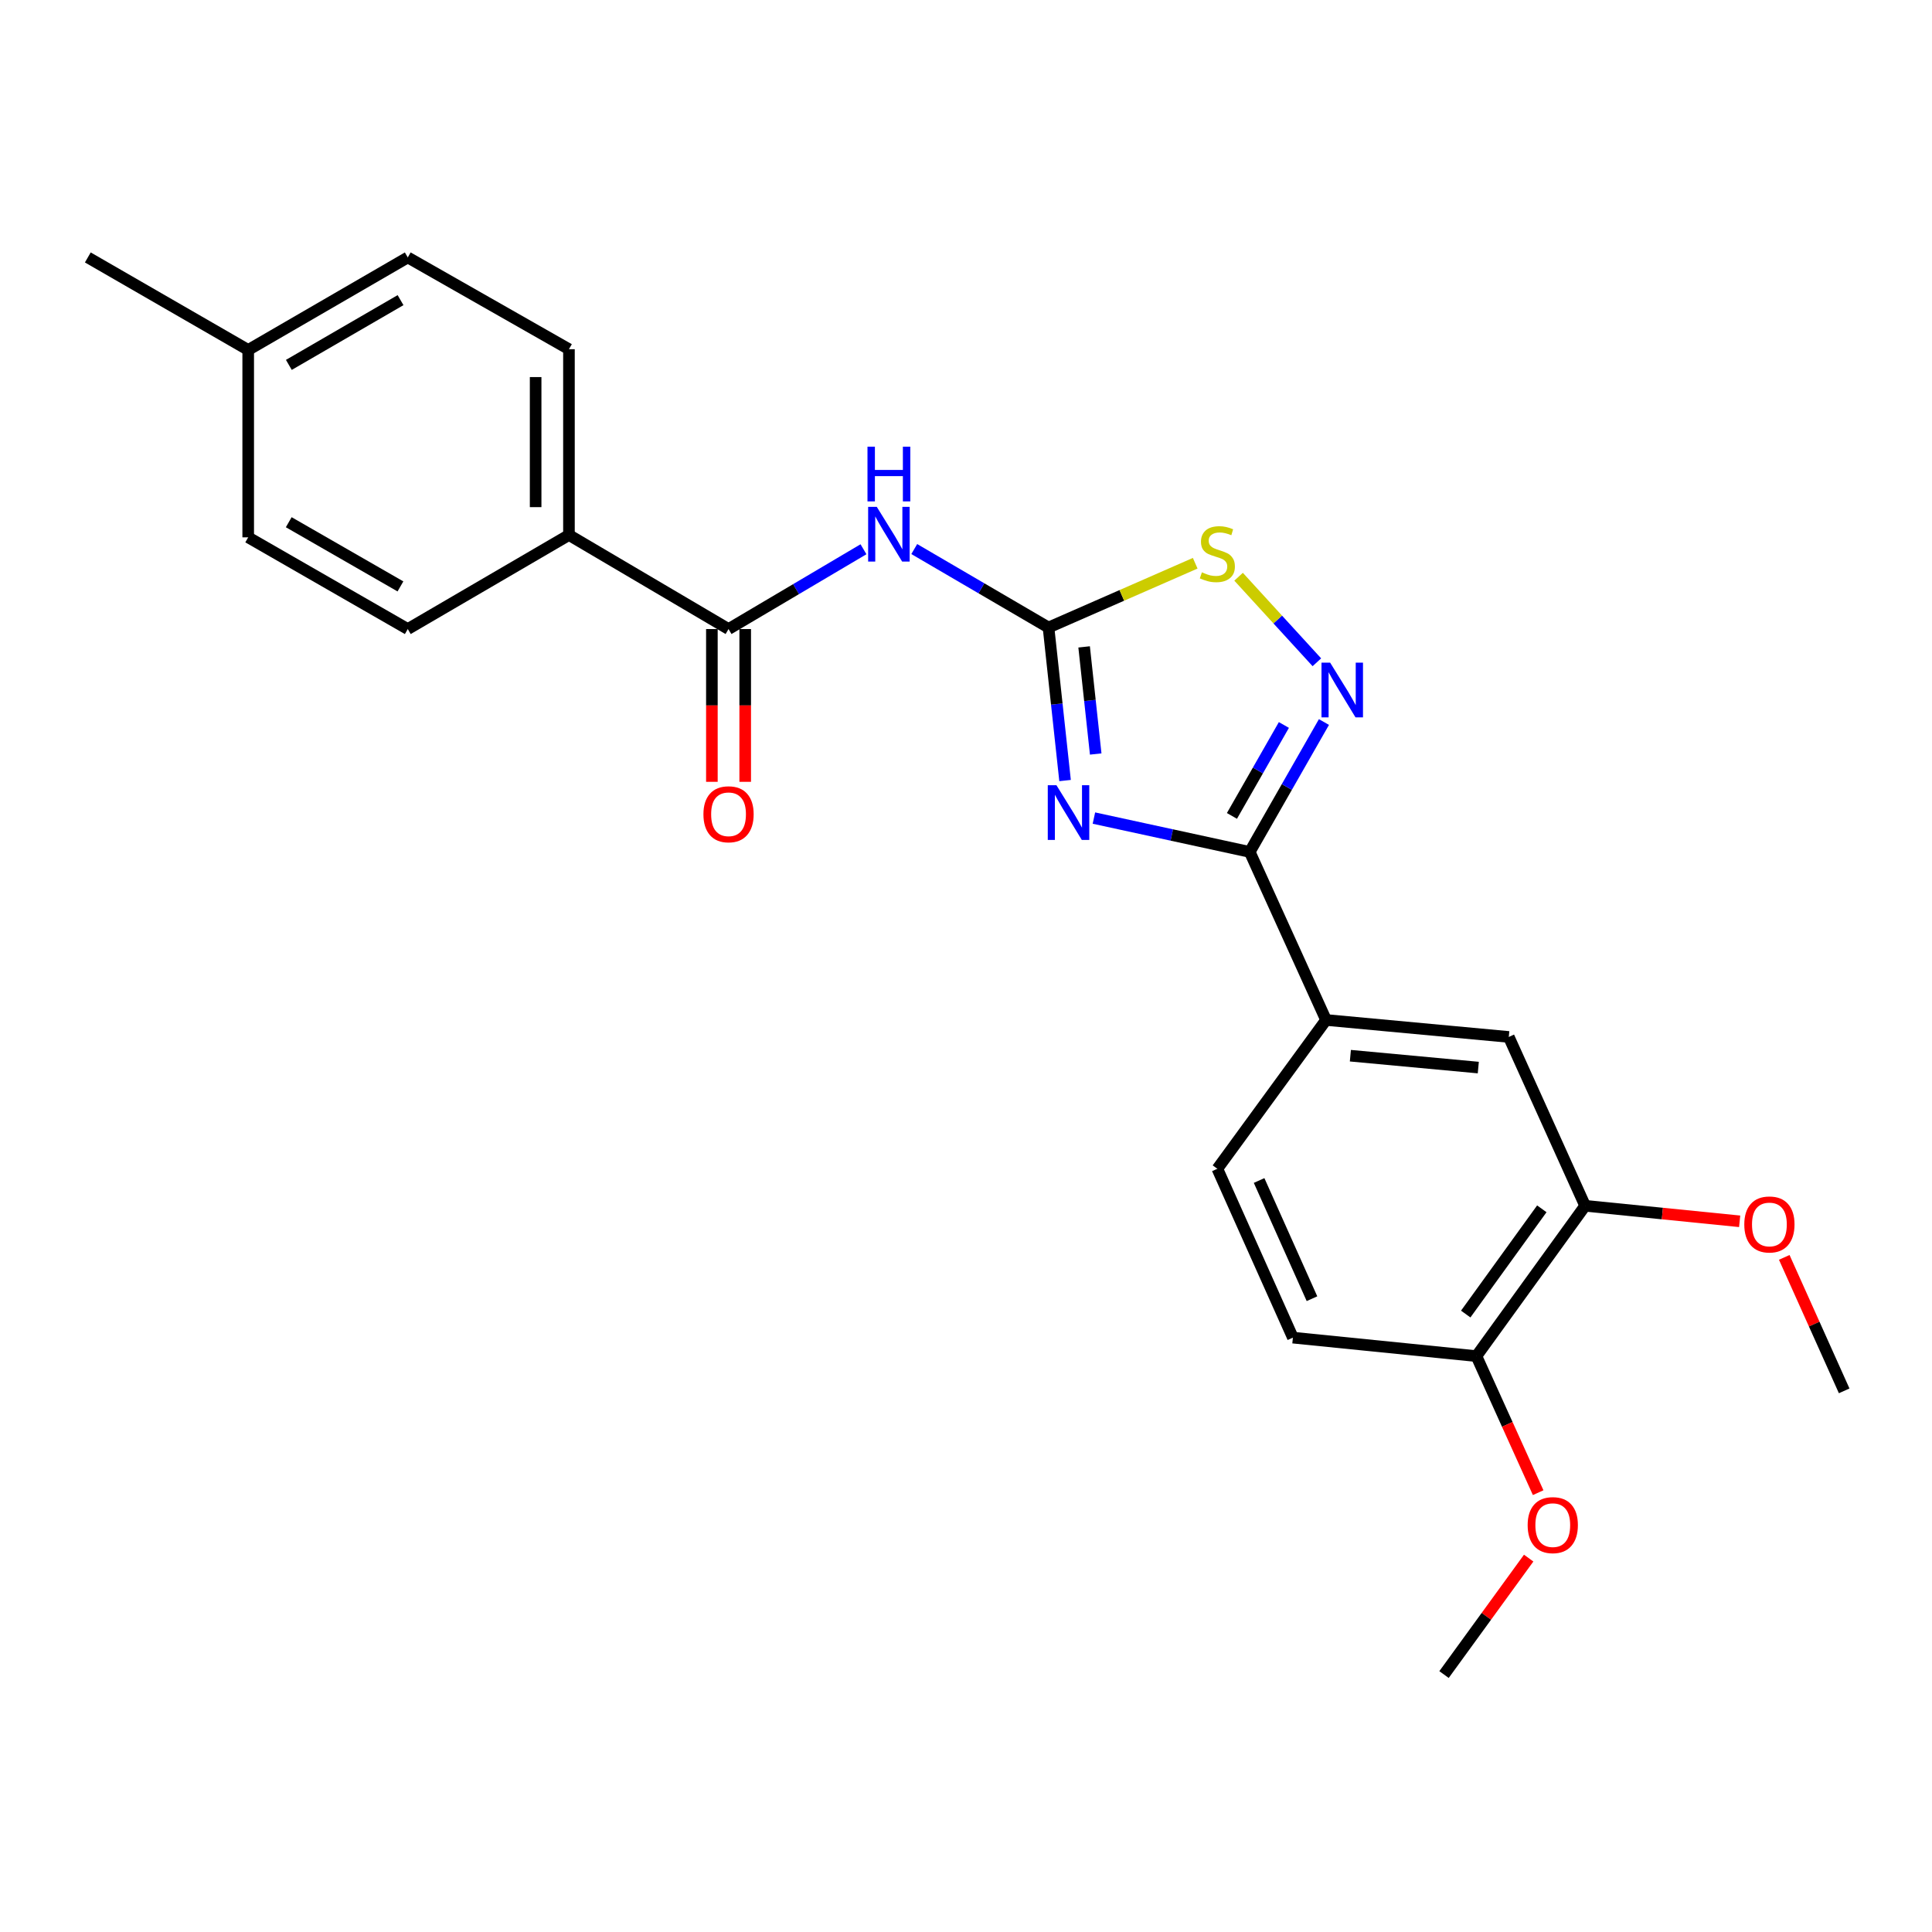 <?xml version='1.0' encoding='iso-8859-1'?>
<svg version='1.1' baseProfile='full'
              xmlns='http://www.w3.org/2000/svg'
                      xmlns:rdkit='http://www.rdkit.org/xml'
                      xmlns:xlink='http://www.w3.org/1999/xlink'
                  xml:space='preserve'
width='1000px' height='1000px' viewBox='0 0 1000 1000'>
<!-- END OF HEADER -->
<rect style='opacity:1.0;fill:#FFFFFF;stroke:none' width='1000' height='1000' x='0' y='0'> </rect>
<path class='bond-0' d='M 551.275,404.01 L 546.992,364.406' style='fill:none;fill-rule:evenodd;stroke:#0000FF;stroke-width:6px;stroke-linecap:butt;stroke-linejoin:miter;stroke-opacity:1' />
<path class='bond-0' d='M 546.992,364.406 L 542.71,324.802' style='fill:none;fill-rule:evenodd;stroke:#000000;stroke-width:6px;stroke-linecap:butt;stroke-linejoin:miter;stroke-opacity:1' />
<path class='bond-0' d='M 567.135,390.274 L 564.137,362.552' style='fill:none;fill-rule:evenodd;stroke:#0000FF;stroke-width:6px;stroke-linecap:butt;stroke-linejoin:miter;stroke-opacity:1' />
<path class='bond-0' d='M 564.137,362.552 L 561.139,334.829' style='fill:none;fill-rule:evenodd;stroke:#000000;stroke-width:6px;stroke-linecap:butt;stroke-linejoin:miter;stroke-opacity:1' />
<path class='bond-1' d='M 566.206,423.433 L 606.532,432.194' style='fill:none;fill-rule:evenodd;stroke:#0000FF;stroke-width:6px;stroke-linecap:butt;stroke-linejoin:miter;stroke-opacity:1' />
<path class='bond-1' d='M 606.532,432.194 L 646.859,440.956' style='fill:none;fill-rule:evenodd;stroke:#000000;stroke-width:6px;stroke-linecap:butt;stroke-linejoin:miter;stroke-opacity:1' />
<path class='bond-3' d='M 542.71,324.802 L 507.965,304.497' style='fill:none;fill-rule:evenodd;stroke:#000000;stroke-width:6px;stroke-linecap:butt;stroke-linejoin:miter;stroke-opacity:1' />
<path class='bond-3' d='M 507.965,304.497 L 473.22,284.191' style='fill:none;fill-rule:evenodd;stroke:#0000FF;stroke-width:6px;stroke-linecap:butt;stroke-linejoin:miter;stroke-opacity:1' />
<path class='bond-4' d='M 542.71,324.802 L 580.674,308.167' style='fill:none;fill-rule:evenodd;stroke:#000000;stroke-width:6px;stroke-linecap:butt;stroke-linejoin:miter;stroke-opacity:1' />
<path class='bond-4' d='M 580.674,308.167 L 618.637,291.533' style='fill:none;fill-rule:evenodd;stroke:#CCCC00;stroke-width:6px;stroke-linecap:butt;stroke-linejoin:miter;stroke-opacity:1' />
<path class='bond-2' d='M 646.859,440.956 L 666.066,407.337' style='fill:none;fill-rule:evenodd;stroke:#000000;stroke-width:6px;stroke-linecap:butt;stroke-linejoin:miter;stroke-opacity:1' />
<path class='bond-2' d='M 666.066,407.337 L 685.274,373.719' style='fill:none;fill-rule:evenodd;stroke:#0000FF;stroke-width:6px;stroke-linecap:butt;stroke-linejoin:miter;stroke-opacity:1' />
<path class='bond-2' d='M 637.648,422.315 L 651.093,398.782' style='fill:none;fill-rule:evenodd;stroke:#000000;stroke-width:6px;stroke-linecap:butt;stroke-linejoin:miter;stroke-opacity:1' />
<path class='bond-2' d='M 651.093,398.782 L 664.538,375.249' style='fill:none;fill-rule:evenodd;stroke:#0000FF;stroke-width:6px;stroke-linecap:butt;stroke-linejoin:miter;stroke-opacity:1' />
<path class='bond-6' d='M 646.859,440.956 L 686.359,527.937' style='fill:none;fill-rule:evenodd;stroke:#000000;stroke-width:6px;stroke-linecap:butt;stroke-linejoin:miter;stroke-opacity:1' />
<path class='bond-24' d='M 681.609,342.793 L 661.349,320.654' style='fill:none;fill-rule:evenodd;stroke:#0000FF;stroke-width:6px;stroke-linecap:butt;stroke-linejoin:miter;stroke-opacity:1' />
<path class='bond-24' d='M 661.349,320.654 L 641.09,298.516' style='fill:none;fill-rule:evenodd;stroke:#CCCC00;stroke-width:6px;stroke-linecap:butt;stroke-linejoin:miter;stroke-opacity:1' />
<path class='bond-5' d='M 446.937,284.293 L 412.015,304.945' style='fill:none;fill-rule:evenodd;stroke:#0000FF;stroke-width:6px;stroke-linecap:butt;stroke-linejoin:miter;stroke-opacity:1' />
<path class='bond-5' d='M 412.015,304.945 L 377.092,325.597' style='fill:none;fill-rule:evenodd;stroke:#000000;stroke-width:6px;stroke-linecap:butt;stroke-linejoin:miter;stroke-opacity:1' />
<path class='bond-9' d='M 377.092,325.597 L 294.489,276.919' style='fill:none;fill-rule:evenodd;stroke:#000000;stroke-width:6px;stroke-linecap:butt;stroke-linejoin:miter;stroke-opacity:1' />
<path class='bond-11' d='M 368.47,325.597 L 368.47,365.133' style='fill:none;fill-rule:evenodd;stroke:#000000;stroke-width:6px;stroke-linecap:butt;stroke-linejoin:miter;stroke-opacity:1' />
<path class='bond-11' d='M 368.47,365.133 L 368.47,404.668' style='fill:none;fill-rule:evenodd;stroke:#FF0000;stroke-width:6px;stroke-linecap:butt;stroke-linejoin:miter;stroke-opacity:1' />
<path class='bond-11' d='M 385.715,325.597 L 385.715,365.133' style='fill:none;fill-rule:evenodd;stroke:#000000;stroke-width:6px;stroke-linecap:butt;stroke-linejoin:miter;stroke-opacity:1' />
<path class='bond-11' d='M 385.715,365.133 L 385.715,404.668' style='fill:none;fill-rule:evenodd;stroke:#FF0000;stroke-width:6px;stroke-linecap:butt;stroke-linejoin:miter;stroke-opacity:1' />
<path class='bond-7' d='M 686.359,527.937 L 780.947,536.722' style='fill:none;fill-rule:evenodd;stroke:#000000;stroke-width:6px;stroke-linecap:butt;stroke-linejoin:miter;stroke-opacity:1' />
<path class='bond-7' d='M 698.953,546.425 L 765.164,552.575' style='fill:none;fill-rule:evenodd;stroke:#000000;stroke-width:6px;stroke-linecap:butt;stroke-linejoin:miter;stroke-opacity:1' />
<path class='bond-12' d='M 686.359,527.937 L 630.103,604.954' style='fill:none;fill-rule:evenodd;stroke:#000000;stroke-width:6px;stroke-linecap:butt;stroke-linejoin:miter;stroke-opacity:1' />
<path class='bond-8' d='M 780.947,536.722 L 820.457,624.115' style='fill:none;fill-rule:evenodd;stroke:#000000;stroke-width:6px;stroke-linecap:butt;stroke-linejoin:miter;stroke-opacity:1' />
<path class='bond-16' d='M 820.457,624.115 L 860.45,628.132' style='fill:none;fill-rule:evenodd;stroke:#000000;stroke-width:6px;stroke-linecap:butt;stroke-linejoin:miter;stroke-opacity:1' />
<path class='bond-16' d='M 860.45,628.132 L 900.444,632.149' style='fill:none;fill-rule:evenodd;stroke:#FF0000;stroke-width:6px;stroke-linecap:butt;stroke-linejoin:miter;stroke-opacity:1' />
<path class='bond-25' d='M 820.457,624.115 L 764.191,701.928' style='fill:none;fill-rule:evenodd;stroke:#000000;stroke-width:6px;stroke-linecap:butt;stroke-linejoin:miter;stroke-opacity:1' />
<path class='bond-25' d='M 798.043,625.682 L 758.657,680.151' style='fill:none;fill-rule:evenodd;stroke:#000000;stroke-width:6px;stroke-linecap:butt;stroke-linejoin:miter;stroke-opacity:1' />
<path class='bond-14' d='M 294.489,276.919 L 294.489,180.75' style='fill:none;fill-rule:evenodd;stroke:#000000;stroke-width:6px;stroke-linecap:butt;stroke-linejoin:miter;stroke-opacity:1' />
<path class='bond-14' d='M 277.244,262.493 L 277.244,195.175' style='fill:none;fill-rule:evenodd;stroke:#000000;stroke-width:6px;stroke-linecap:butt;stroke-linejoin:miter;stroke-opacity:1' />
<path class='bond-15' d='M 294.489,276.919 L 211.063,325.597' style='fill:none;fill-rule:evenodd;stroke:#000000;stroke-width:6px;stroke-linecap:butt;stroke-linejoin:miter;stroke-opacity:1' />
<path class='bond-10' d='M 764.191,701.928 L 669.201,692.357' style='fill:none;fill-rule:evenodd;stroke:#000000;stroke-width:6px;stroke-linecap:butt;stroke-linejoin:miter;stroke-opacity:1' />
<path class='bond-20' d='M 764.191,701.928 L 780.171,737.265' style='fill:none;fill-rule:evenodd;stroke:#000000;stroke-width:6px;stroke-linecap:butt;stroke-linejoin:miter;stroke-opacity:1' />
<path class='bond-20' d='M 780.171,737.265 L 796.151,772.603' style='fill:none;fill-rule:evenodd;stroke:#FF0000;stroke-width:6px;stroke-linecap:butt;stroke-linejoin:miter;stroke-opacity:1' />
<path class='bond-13' d='M 630.103,604.954 L 669.201,692.357' style='fill:none;fill-rule:evenodd;stroke:#000000;stroke-width:6px;stroke-linecap:butt;stroke-linejoin:miter;stroke-opacity:1' />
<path class='bond-13' d='M 651.709,611.023 L 679.078,672.205' style='fill:none;fill-rule:evenodd;stroke:#000000;stroke-width:6px;stroke-linecap:butt;stroke-linejoin:miter;stroke-opacity:1' />
<path class='bond-17' d='M 294.489,180.75 L 211.063,133.25' style='fill:none;fill-rule:evenodd;stroke:#000000;stroke-width:6px;stroke-linecap:butt;stroke-linejoin:miter;stroke-opacity:1' />
<path class='bond-18' d='M 211.063,325.597 L 128.469,278.126' style='fill:none;fill-rule:evenodd;stroke:#000000;stroke-width:6px;stroke-linecap:butt;stroke-linejoin:miter;stroke-opacity:1' />
<path class='bond-18' d='M 207.267,303.525 L 149.452,270.295' style='fill:none;fill-rule:evenodd;stroke:#000000;stroke-width:6px;stroke-linecap:butt;stroke-linejoin:miter;stroke-opacity:1' />
<path class='bond-22' d='M 923.528,650.818 L 939.037,685.359' style='fill:none;fill-rule:evenodd;stroke:#FF0000;stroke-width:6px;stroke-linecap:butt;stroke-linejoin:miter;stroke-opacity:1' />
<path class='bond-22' d='M 939.037,685.359 L 954.545,719.901' style='fill:none;fill-rule:evenodd;stroke:#000000;stroke-width:6px;stroke-linecap:butt;stroke-linejoin:miter;stroke-opacity:1' />
<path class='bond-26' d='M 211.063,133.25 L 128.469,181.133' style='fill:none;fill-rule:evenodd;stroke:#000000;stroke-width:6px;stroke-linecap:butt;stroke-linejoin:miter;stroke-opacity:1' />
<path class='bond-26' d='M 207.323,155.351 L 149.508,188.87' style='fill:none;fill-rule:evenodd;stroke:#000000;stroke-width:6px;stroke-linecap:butt;stroke-linejoin:miter;stroke-opacity:1' />
<path class='bond-19' d='M 128.469,278.126 L 128.469,181.133' style='fill:none;fill-rule:evenodd;stroke:#000000;stroke-width:6px;stroke-linecap:butt;stroke-linejoin:miter;stroke-opacity:1' />
<path class='bond-21' d='M 128.469,181.133 L 45.455,133.25' style='fill:none;fill-rule:evenodd;stroke:#000000;stroke-width:6px;stroke-linecap:butt;stroke-linejoin:miter;stroke-opacity:1' />
<path class='bond-23' d='M 791.241,806.474 L 769.333,836.612' style='fill:none;fill-rule:evenodd;stroke:#FF0000;stroke-width:6px;stroke-linecap:butt;stroke-linejoin:miter;stroke-opacity:1' />
<path class='bond-23' d='M 769.333,836.612 L 747.425,866.75' style='fill:none;fill-rule:evenodd;stroke:#000000;stroke-width:6px;stroke-linecap:butt;stroke-linejoin:miter;stroke-opacity:1' />
<path  class='atom-0' d='M 546.806 406.418
L 556.086 421.418
Q 557.006 422.898, 558.486 425.578
Q 559.966 428.258, 560.046 428.418
L 560.046 406.418
L 563.806 406.418
L 563.806 434.738
L 559.926 434.738
L 549.966 418.338
Q 548.806 416.418, 547.566 414.218
Q 546.366 412.018, 546.006 411.338
L 546.006 434.738
L 542.326 434.738
L 542.326 406.418
L 546.806 406.418
' fill='#0000FF'/>
<path  class='atom-3' d='M 688.482 342.986
L 697.762 357.986
Q 698.682 359.466, 700.162 362.146
Q 701.642 364.826, 701.722 364.986
L 701.722 342.986
L 705.482 342.986
L 705.482 371.306
L 701.602 371.306
L 691.642 354.906
Q 690.482 352.986, 689.242 350.786
Q 688.042 348.586, 687.682 347.906
L 687.682 371.306
L 684.002 371.306
L 684.002 342.986
L 688.482 342.986
' fill='#0000FF'/>
<path  class='atom-4' d='M 453.828 262.356
L 463.108 277.356
Q 464.028 278.836, 465.508 281.516
Q 466.988 284.196, 467.068 284.356
L 467.068 262.356
L 470.828 262.356
L 470.828 290.676
L 466.948 290.676
L 456.988 274.276
Q 455.828 272.356, 454.588 270.156
Q 453.388 267.956, 453.028 267.276
L 453.028 290.676
L 449.348 290.676
L 449.348 262.356
L 453.828 262.356
' fill='#0000FF'/>
<path  class='atom-4' d='M 449.008 231.204
L 452.848 231.204
L 452.848 243.244
L 467.328 243.244
L 467.328 231.204
L 471.168 231.204
L 471.168 259.524
L 467.328 259.524
L 467.328 246.444
L 452.848 246.444
L 452.848 259.524
L 449.008 259.524
L 449.008 231.204
' fill='#0000FF'/>
<path  class='atom-5' d='M 622.103 296.229
Q 622.423 296.349, 623.743 296.909
Q 625.063 297.469, 626.503 297.829
Q 627.983 298.149, 629.423 298.149
Q 632.103 298.149, 633.663 296.869
Q 635.223 295.549, 635.223 293.269
Q 635.223 291.709, 634.423 290.749
Q 633.663 289.789, 632.463 289.269
Q 631.263 288.749, 629.263 288.149
Q 626.743 287.389, 625.223 286.669
Q 623.743 285.949, 622.663 284.429
Q 621.623 282.909, 621.623 280.349
Q 621.623 276.789, 624.023 274.589
Q 626.463 272.389, 631.263 272.389
Q 634.543 272.389, 638.263 273.949
L 637.343 277.029
Q 633.943 275.629, 631.383 275.629
Q 628.623 275.629, 627.103 276.789
Q 625.583 277.909, 625.623 279.869
Q 625.623 281.389, 626.383 282.309
Q 627.183 283.229, 628.303 283.749
Q 629.463 284.269, 631.383 284.869
Q 633.943 285.669, 635.463 286.469
Q 636.983 287.269, 638.063 288.909
Q 639.183 290.509, 639.183 293.269
Q 639.183 297.189, 636.543 299.309
Q 633.943 301.389, 629.583 301.389
Q 627.063 301.389, 625.143 300.829
Q 623.263 300.309, 621.023 299.389
L 622.103 296.229
' fill='#CCCC00'/>
<path  class='atom-12' d='M 364.092 421.463
Q 364.092 414.663, 367.452 410.863
Q 370.812 407.063, 377.092 407.063
Q 383.372 407.063, 386.732 410.863
Q 390.092 414.663, 390.092 421.463
Q 390.092 428.343, 386.692 432.263
Q 383.292 436.143, 377.092 436.143
Q 370.852 436.143, 367.452 432.263
Q 364.092 428.383, 364.092 421.463
M 377.092 432.943
Q 381.412 432.943, 383.732 430.063
Q 386.092 427.143, 386.092 421.463
Q 386.092 415.903, 383.732 413.103
Q 381.412 410.263, 377.092 410.263
Q 372.772 410.263, 370.412 413.063
Q 368.092 415.863, 368.092 421.463
Q 368.092 427.183, 370.412 430.063
Q 372.772 432.943, 377.092 432.943
' fill='#FF0000'/>
<path  class='atom-17' d='M 902.84 633.775
Q 902.84 626.975, 906.2 623.175
Q 909.56 619.375, 915.84 619.375
Q 922.12 619.375, 925.48 623.175
Q 928.84 626.975, 928.84 633.775
Q 928.84 640.655, 925.44 644.575
Q 922.04 648.455, 915.84 648.455
Q 909.6 648.455, 906.2 644.575
Q 902.84 640.695, 902.84 633.775
M 915.84 645.255
Q 920.16 645.255, 922.48 642.375
Q 924.84 639.455, 924.84 633.775
Q 924.84 628.215, 922.48 625.415
Q 920.16 622.575, 915.84 622.575
Q 911.52 622.575, 909.16 625.375
Q 906.84 628.175, 906.84 633.775
Q 906.84 639.495, 909.16 642.375
Q 911.52 645.255, 915.84 645.255
' fill='#FF0000'/>
<path  class='atom-21' d='M 790.711 789.401
Q 790.711 782.601, 794.071 778.801
Q 797.431 775.001, 803.711 775.001
Q 809.991 775.001, 813.351 778.801
Q 816.711 782.601, 816.711 789.401
Q 816.711 796.281, 813.311 800.201
Q 809.911 804.081, 803.711 804.081
Q 797.471 804.081, 794.071 800.201
Q 790.711 796.321, 790.711 789.401
M 803.711 800.881
Q 808.031 800.881, 810.351 798.001
Q 812.711 795.081, 812.711 789.401
Q 812.711 783.841, 810.351 781.041
Q 808.031 778.201, 803.711 778.201
Q 799.391 778.201, 797.031 781.001
Q 794.711 783.801, 794.711 789.401
Q 794.711 795.121, 797.031 798.001
Q 799.391 800.881, 803.711 800.881
' fill='#FF0000'/>
</svg>
